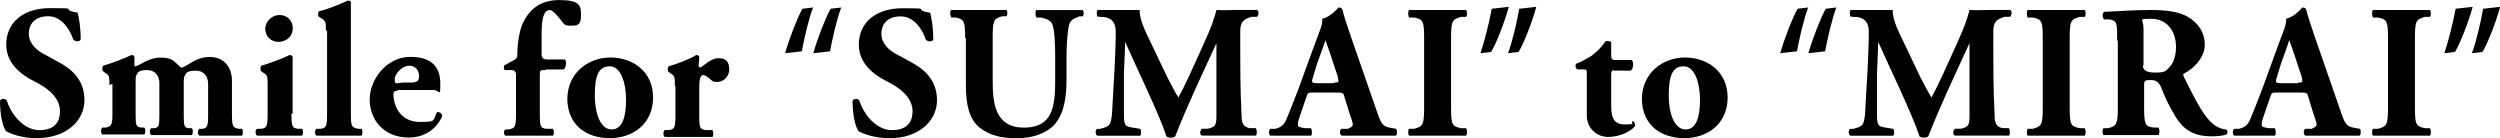 <?xml version="1.0" encoding="UTF-8"?>
<svg xmlns="http://www.w3.org/2000/svg" id="_レイヤー_2" data-name="レイヤー 2" viewBox="0 0 400 22.12">
  <defs>
    <style>
      .cls-1 {
        fill: #000;
        stroke-width: 0px;
      }
    </style>
  </defs>
  <g id="_イヤー_2" data-name=" イヤー 2">
    <g>
      <path class="cls-1" d="M6.1,22.12c-2.8,0-4.5-.8-5.1-1.1-.6-.7-1-2.8-1-4.9.2-.4.9-.4,1.1,0,.6,2,2.6,4.7,5.2,4.7s3.3-1.5,3.3-3c0-2.4-2.3-3.9-4.1-4.8-2.2-1.1-4.5-2.9-4.5-5.9C1,3.7,3.6,1.3,8.01,1.3s2.2.1,3.4.5c.4.1.7.2,1,.2.2.7.5,2.3.5,4.3-.1.4-.9.4-1.2,0-.5-1.5-1.8-3.7-4-3.7s-3.1,1.3-3.1,2.8,1.2,2.7,2.7,3.4l2,1.1c1.9,1,4.2,2.7,4.2,6.1s-3,6.1-7.61,6.1h.2Z"></path>
      <path class="cls-1" d="M17.51,13.61c0-1.2,0-1.6-.6-1.9l-.4-.3c-.2-.2-.2-.7,0-.9,1.4-.4,3.5-1.2,4.5-1.7.2,0,.4,0,.5.3v1.3q0,.2.1.2c.1,0,.4-.1.6-.2.7-.4,2-1.2,3.5-1.2s2,.4,2.7,1.1c.4.4.5.5.7.5s.4-.2,1-.5c.7-.4,1.8-1.2,3.4-1.2,2.4,0,3.6,1.7,3.6,3.8v5.2c0,2.1.1,2.3,1.1,2.5h.5c.2.2.2.9,0,1.1h-6.81c-.3-.2-.3-.9,0-1.1h.5c.7-.1.9-.4.9-2.1v-5.1c0-1.1-.6-2.1-2-2.1s-1.5.4-1.7.7c-.1.2-.2.5-.2.9v5.6c0,1.7.1,1.9.8,2h.5c.2.2.2.9,0,1.1h-6.5c-.3-.2-.3-.9,0-1.1h.5c.7-.1.8-.4.8-2.1v-5.1c0-1.1-.6-2.1-2-2.1s-1.4.4-1.6.7c-.2.2-.2.6-.2,1.1v5.4c0,1.7.1,1.9.9,2h.5c.2.2.2.9,0,1.1h-6.71c-.3-.2-.3-.9,0-1.1h.5c1-.2,1.1-.4,1.1-2.5v-4.5h0l-.5.2Z"></path>
      <path class="cls-1" d="M46.63,18.11c0,2.1.1,2.4,1.1,2.5h.6c.2.2.2.9,0,1.1h-7.21c-.3-.2-.3-.9,0-1.1h.6c1-.1,1.1-.4,1.1-2.5v-4.5c0-1.2,0-1.6-.6-1.9l-.4-.3c-.2-.2-.2-.7,0-.9,1.4-.4,3.5-1.2,4.5-1.7.2,0,.4,0,.5.3v9.11h0l-.2-.1ZM46.84,4.5c0,1.4-1.1,2.2-2.3,2.2s-2.1-.9-2.1-2.1,1.1-2.2,2.3-2.2,2.1.9,2.1,2.1Z"></path>
      <path class="cls-1" d="M52.14,4.9c0-1.2,0-1.5-.6-1.9l-.5-.3c-.2-.2-.2-.7,0-.9,1.3-.3,3.1-1,4.6-1.7.2,0,.4,0,.5.2v17.81c0,2.1.1,2.3,1.2,2.5h.5c.2.2.2.9,0,1.1h-7.21c-.3-.2-.3-.9,0-1.1h.6c1-.1,1.1-.4,1.1-2.5V4.9h-.2Z"></path>
      <path class="cls-1" d="M63.65,14.51q-.7,0-.7.5c0,2.3,1.4,4.5,4.2,4.5s2-.2,2.8-1.6c.3,0,.8.2.8.7-1.2,2.6-3.5,3.4-5.3,3.4-4.1,0-6.3-2.9-6.3-6.1s2.7-6.81,6.5-6.81,4.8,2,4.8,4.3-.1,1-1.1,1h-5.8l.1.1ZM65.65,13.21c.4,0,.9,0,1.2-.3.1,0,.2-.4.2-.7,0-1-.6-1.7-1.6-1.7s-2.3,1.2-2.3,2.2.4.5,1.4.5h1.1Z"></path>
      <path class="cls-1" d="M87.17,11.21c-.7,0-.8,0-.8.8v6.1c0,2.2.1,2.4,1.1,2.5h1c.2.3.2.9,0,1.1h-7.61c-.3-.2-.3-.8,0-1h.5c1.1-.2,1.2-.4,1.2-2.6v-6.1q0-.8-.7-.8h-1.1c-.2-.1-.2-.7,0-.8l1.3-.7c.4-.2.7-.4.7-.8,0-1.3.2-3.5.8-5,.9-2,2.5-3.9,5.9-3.9s3.5.9,3.5,2.5-.7,1.6-1.7,1.6-1-.3-1.2-.5c-1.3-1.7-1.8-2-2.1-2-.8,0-1.3.9-1.3,3.7v3.4q0,.8.8.8h2.9c.1,0,.2.3.2.6,0,.4-.1.8-.4,1h-2.7l-.3.1Z"></path>
      <path class="cls-1" d="M90.77,15.91c0-4.3,3.4-6.71,6.91-6.71s6.81,2.2,6.81,6.4-3.2,6.5-6.91,6.5-6.71-2-6.81-6.2ZM95.17,15.21c0,3.2,1,5.5,2.7,5.5s2.3-2,2.3-4.7c0-2.9-.9-5.4-2.6-5.4s-2.4,1.3-2.4,4.6h0Z"></path>
      <path class="cls-1" d="M107.98,13.71c0-1.2,0-1.6-.6-1.9l-.4-.3c-.2-.2-.2-.7,0-.9,1.4-.4,3.5-1.2,4.4-1.8.2,0,.4,0,.5.3,0,.6-.1,1-.1,1.3s0,.3.3.4c.8-.5,1.7-1.5,2.9-1.5s1.7.6,1.7,1.8-1,2-1.9,2-.8-.2-1.2-.5c-.7-.6-1-.6-1.1-.6-.4,0-.6.7-.6,1.8v4.6c0,2.1.1,2.3,1.1,2.4h1c.2.3.2,1,0,1.1h-7.61c-.3-.2-.3-.9,0-1.1h.6c1-.1,1.1-.4,1.1-2.5v-4.5l-.1-.1Z"></path>
      <path class="cls-1" d="M125.59,8.61c.7-2.5,2-5.8,2.8-7.21l1.7-.2c-.7,1.8-1.4,4.9-1.8,7.01l-2.7.3v.1ZM130.1,8.61c.7-2.5,2-5.8,2.8-7.21l1.7-.2c-.7,1.8-1.4,4.9-1.8,7.01l-2.7.3h0v.1Z"></path>
      <path class="cls-1" d="M142.51,22.12c-2.8,0-4.5-.8-5.1-1.1-.6-.7-1-2.8-1-4.9.2-.4.9-.4,1.1,0,.6,2,2.6,4.7,5.2,4.7s3.3-1.5,3.3-3c0-2.4-2.3-3.9-4.1-4.8-2.2-1.1-4.5-2.9-4.5-5.9,0-3.4,2.6-5.8,7.01-5.8s2.2.1,3.4.5c.4.1.7.2,1,.2.2.7.5,2.3.5,4.3-.1.4-.9.4-1.2,0-.5-1.5-1.8-3.7-4-3.7s-3.1,1.3-3.1,2.8,1.2,2.7,2.7,3.4l2,1.1c1.9,1,4.2,2.7,4.2,6.1s-3,6.1-7.61,6.1h.2Z"></path>
      <path class="cls-1" d="M154.42,6.1c0-2.8-.2-3-1.5-3.3h-.7c-.2-.3-.3-1,0-1.2h8.81c.2.2.2.8,0,1h-.7c-1.3.4-1.5.6-1.5,3.4v7.01c0,3.5.4,7.41,5,7.41s5-3.4,5-7.51v-3.6c0-2.4-.1-4.7-.5-5.5-.3-.6-.9-.8-1.7-1h-.8c-.2-.4-.2-1,0-1.2h7.41c.2.2.2.8,0,1h-.5c-.8.3-1.3.5-1.6,1.1-.3.8-.5,3.1-.5,5.5v3.4c0,2.8-.3,5.4-1.9,7.31-1.3,1.4-3.5,2.2-6,2.2s-4.3-.4-6-1.7c-1.6-1.3-2.2-3.5-2.2-6.81v-7.51h-.1Z"></path>
      <path class="cls-1" d="M175.63,2.7c-.2-.2-.2-1,0-1.1h6.71c0,1.9,1.1,3.7,2.4,6.5l2,4.2c.3.6,1.3,2.5,1.8,3.3.4-.7.9-1.7,1.7-3.4l1.5-3.3c1.4-3.1,2.2-4.7,2.9-7.31,1.4.1,2.1,0,3,0h3.5c.3.2.3.7,0,1.1h-.9c-1.2.4-1.8.7-1.8,2.3,0,6.2,0,9.41.2,13.21,0,1.4.2,2.1,1.3,2.3h1c.2.4.2,1.1,0,1.2h-8.61c-.4-.1-.4-.8,0-1.1h.9c1.4-.3,1.4-.7,1.4-2.5V6.91h0c-2.2,4.8-4.6,9.81-6.6,14.91-.1.1-.4.2-.6.2s-.6,0-.8-.2c-1.2-3.7-4.9-11.21-6.6-15.11h0c-.1,2-.1,3.3-.2,4.8v6.81c0,1.8.2,1.9,1.4,2.1l1.2.2c.2.2.2.9,0,1.1h-6.81c-.4-.1-.4-.9-.1-1.1h.5c1.5-.4,1.7-.5,1.9-2.4.1-1.5.2-4.1.4-7.01.1-2,.2-4.5.2-6.1s-.7-2.2-1.9-2.4h-.7v-.1l-.3.1Z"></path>
      <path class="cls-1" d="M210.06,14.81c-.7,0-.8,0-1,.6l-1.2,3.5c-.2.6-.2.8-.2,1.1s.4.4,1.2.5h.9c.2.4.2,1.1,0,1.2h-6.5c-.3-.2-.3-.8,0-1.1h.8c.7-.2,1.3-.4,1.8-1.6.5-1.2,1.1-2.7,1.9-4.8l2.7-7.41c.7-1.9,1.2-2.9,1.1-3.8,1.4-.3,2.6-1.8,2.6-1.8.4,0,.6.1.7.6.2.9.6,2,1.3,4.1l4.1,11.81c.6,1.8.9,2.5,2,2.7l1.1.2c.2.1.2.9,0,1.1h-8.71c-.3-.2-.4-.8,0-1.1h1c.7-.3.8-.5.8-.7s-.2-.9-.6-2l-.8-2.6c-.1-.5-.4-.5-1.4-.5,0,0-3.6,0-3.6,0ZM213.46,13.21c.7,0,.8,0,.6-.9l-.8-2.4c-.4-1.3-1-2.9-1.2-3.5-.2.7-.8,2.3-1.3,3.7l-.7,2.3c-.3.8-.1.9.6.9h2.8v-.1Z"></path>
      <path class="cls-1" d="M232.17,17.21c0,2.8.2,3,1.6,3.3h.8c.2.3.2,1,0,1.2h-9.11c-.2-.2-.2-.9,0-1.1h.8c1.4-.4,1.6-.6,1.6-3.4V6.1c0-2.8-.2-3-1.6-3.3h-.8c-.2-.3-.2-1,0-1.2h9.11c.2.2.2.9,0,1.1h-.8c-1.4.4-1.6.6-1.6,3.4v11.11Z"></path>
      <path class="cls-1" d="M241.38,1.2c-.7,2.5-2,5.8-2.8,7.11l-1.7.2c.6-1.8,1.4-4.9,1.8-7.11l2.7-.3v.1ZM245.78,1.2c-.7,2.5-2,5.8-2.8,7.11l-1.7.2c.7-1.8,1.4-4.9,1.8-7.11l2.7-.3v.1Z"></path>
      <path class="cls-1" d="M258.19,11.21q-.4,0-.4.7v4.5c0,1.7,0,3.5,2.1,3.5s.9-.2,1.3-.5c.3,0,.5.4.4.8-.8.9-2.5,1.7-4.3,1.7s-3.4-1.4-3.4-3.4v-6.71c0-.6,0-.7-.6-.7h-.9c-.3-.1-.4-.7-.2-.9.9-.3,1.8-.9,2.5-1.3.5-.4,1.3-1,2.2-2.3.2-.1.7,0,.9.1v2.3q0,.6.6.6h2.7c.1.1.2.3.2.6s0,.9-.4,1.1h-2.7v-.1Z"></path>
      <path class="cls-1" d="M262.7,15.91c0-4.3,3.4-6.71,6.91-6.71s6.81,2.2,6.81,6.4-3.2,6.5-6.91,6.5-6.71-2-6.81-6.2ZM267,15.21c0,3.2,1,5.5,2.7,5.5s2.3-2,2.3-4.7c0-2.9-.9-5.4-2.6-5.4s-2.4,1.3-2.4,4.6h0Z"></path>
      <path class="cls-1" d="M284.81,8.61c.7-2.5,2-5.8,2.8-7.21l1.7-.2c-.7,1.8-1.4,4.9-1.8,7.01l-2.7.3h0v.1ZM289.32,8.61c.7-2.5,2-5.8,2.8-7.21l1.7-.2c-.7,1.8-1.4,4.9-1.8,7.01l-2.7.3v.1Z"></path>
      <path class="cls-1" d="M296.12,2.7c-.2-.2-.2-1,0-1.1h6.71c0,1.9,1.1,3.7,2.4,6.5l2,4.2c.3.6,1.3,2.5,1.8,3.3.4-.7.9-1.7,1.7-3.4l1.5-3.3c1.4-3.1,2.2-4.7,2.9-7.31,1.4.1,2.1,0,3,0h3.5c.3.2.3.7,0,1.1h-.9c-1.2.4-1.8.7-1.8,2.3,0,6.2,0,9.41.2,13.21,0,1.4.2,2.1,1.3,2.3h1c.2.4.2,1.1,0,1.2h-8.61c-.4-.1-.4-.8,0-1.1h.9c1.4-.3,1.4-.7,1.4-2.5V6.91h0c-2.2,4.8-4.6,9.81-6.6,14.91-.1.1-.4.2-.6.2s-.6,0-.8-.2c-1.2-3.7-4.9-11.21-6.6-15.11h0c-.1,2-.1,3.3-.2,4.8v6.81c0,1.8.2,1.9,1.4,2.1l1.2.2c.2.2.2.9,0,1.1h-6.81c-.4-.1-.4-.9-.1-1.1h.5c1.5-.4,1.7-.5,1.9-2.4.1-1.5.2-4.1.4-7.01.1-2,.2-4.5.2-6.1s-.7-2.2-1.9-2.4h-.7v-.1l-.3.1Z"></path>
      <path class="cls-1" d="M331.15,17.21c0,2.8.2,3,1.6,3.3h.8c.2.3.2,1,0,1.2h-9.11c-.2-.2-.2-.9,0-1.1h.8c1.4-.4,1.6-.6,1.6-3.4V6.1c0-2.8-.2-3-1.6-3.3h-.8c-.2-.3-.2-1,0-1.2h9.11c.2.2.2.9,0,1.1h-.8c-1.4.4-1.6.6-1.6,3.4v11.11Z"></path>
      <path class="cls-1" d="M338.75,6.6c0-3,0-3.3-1.3-3.5h-.8c-.3-.3-.3-1,0-1.2,2.3-.1,4.6-.3,7.51-.3s4.7.4,5.9,1.1c1.7,1,2.7,2.5,2.7,4.5s-1.8,3.8-3.2,4.5c-.3.1-.3.3-.1.7,2,4,3.2,6.3,4.7,7.51.8.6,1.6.8,2,.8.3.1.3.6.1.8-.5.2-1.4.3-2.4.3-2.8,0-4.5-1-5.8-3.2-1-1.6-1.7-3.1-2.3-4.7-.4-.8-.8-1.1-1.6-1.1s-1.1,0-1.1.7v3.7c0,2.8.2,3,1.5,3.2h.8c.2.3.2,1,0,1.2h-8.81c-.2-.2-.2-.9,0-1.1h.8c1.3-.4,1.5-.6,1.5-3.4V6.4h0l-.1.2ZM342.86,10.51q0,1.1,1.9,1.1c1.9,0,1.7-.3,2.3-.8.5-.5,1.1-1.5,1.1-3.3,0-2.7-1.6-4.5-3.9-4.5s-1.3,0-1.3,1.5v5.9h0l-.1.1Z"></path>
      <path class="cls-1" d="M364.27,14.81c-.7,0-.8,0-1,.6l-1.2,3.5c-.2.6-.2.8-.2,1.1s.4.4,1.2.5h.9c.2.4.2,1.1,0,1.2h-6.5c-.3-.2-.3-.8,0-1.1h.8c.7-.2,1.3-.4,1.8-1.6.5-1.2,1.1-2.7,1.9-4.8l2.7-7.41c.7-1.9,1.2-2.9,1.1-3.8,1.4-.3,2.6-1.8,2.6-1.8.4,0,.6.1.7.6.2.9.6,2,1.3,4.1l4.1,11.81c.6,1.8.9,2.5,2,2.7l1.1.2c.2.1.2.9,0,1.1h-8.71c-.3-.2-.4-.8,0-1.1h1c.7-.3.8-.5.8-.7s-.2-.9-.6-2l-.8-2.6c-.1-.5-.4-.5-1.4-.5h-3.6,0ZM367.68,13.21c.7,0,.8,0,.6-.9l-.8-2.4c-.4-1.3-1-2.9-1.2-3.5-.2.7-.8,2.3-1.3,3.7l-.7,2.3c-.3.8-.1.9.6.9h2.8v-.1Z"></path>
      <path class="cls-1" d="M386.39,17.21c0,2.8.2,3,1.6,3.3h.8c.2.3.2,1,0,1.2h-9.11c-.2-.2-.2-.9,0-1.1h.8c1.4-.4,1.6-.6,1.6-3.4V6.1c0-2.8-.2-3-1.6-3.3h-.8c-.2-.3-.2-1,0-1.2h9.11c.2.2.2.9,0,1.1h-.8c-1.4.4-1.6.6-1.6,3.4v11.11Z"></path>
      <path class="cls-1" d="M395.6,1.2c-.7,2.5-2,5.8-2.8,7.11l-1.7.2c.6-1.8,1.4-4.9,1.8-7.11l2.7-.3v.1ZM400,1.2c-.7,2.5-2,5.8-2.8,7.11l-1.7.2c.7-1.8,1.4-4.9,1.8-7.11l2.7-.3v.1Z"></path>
    </g>
  </g>
</svg>
